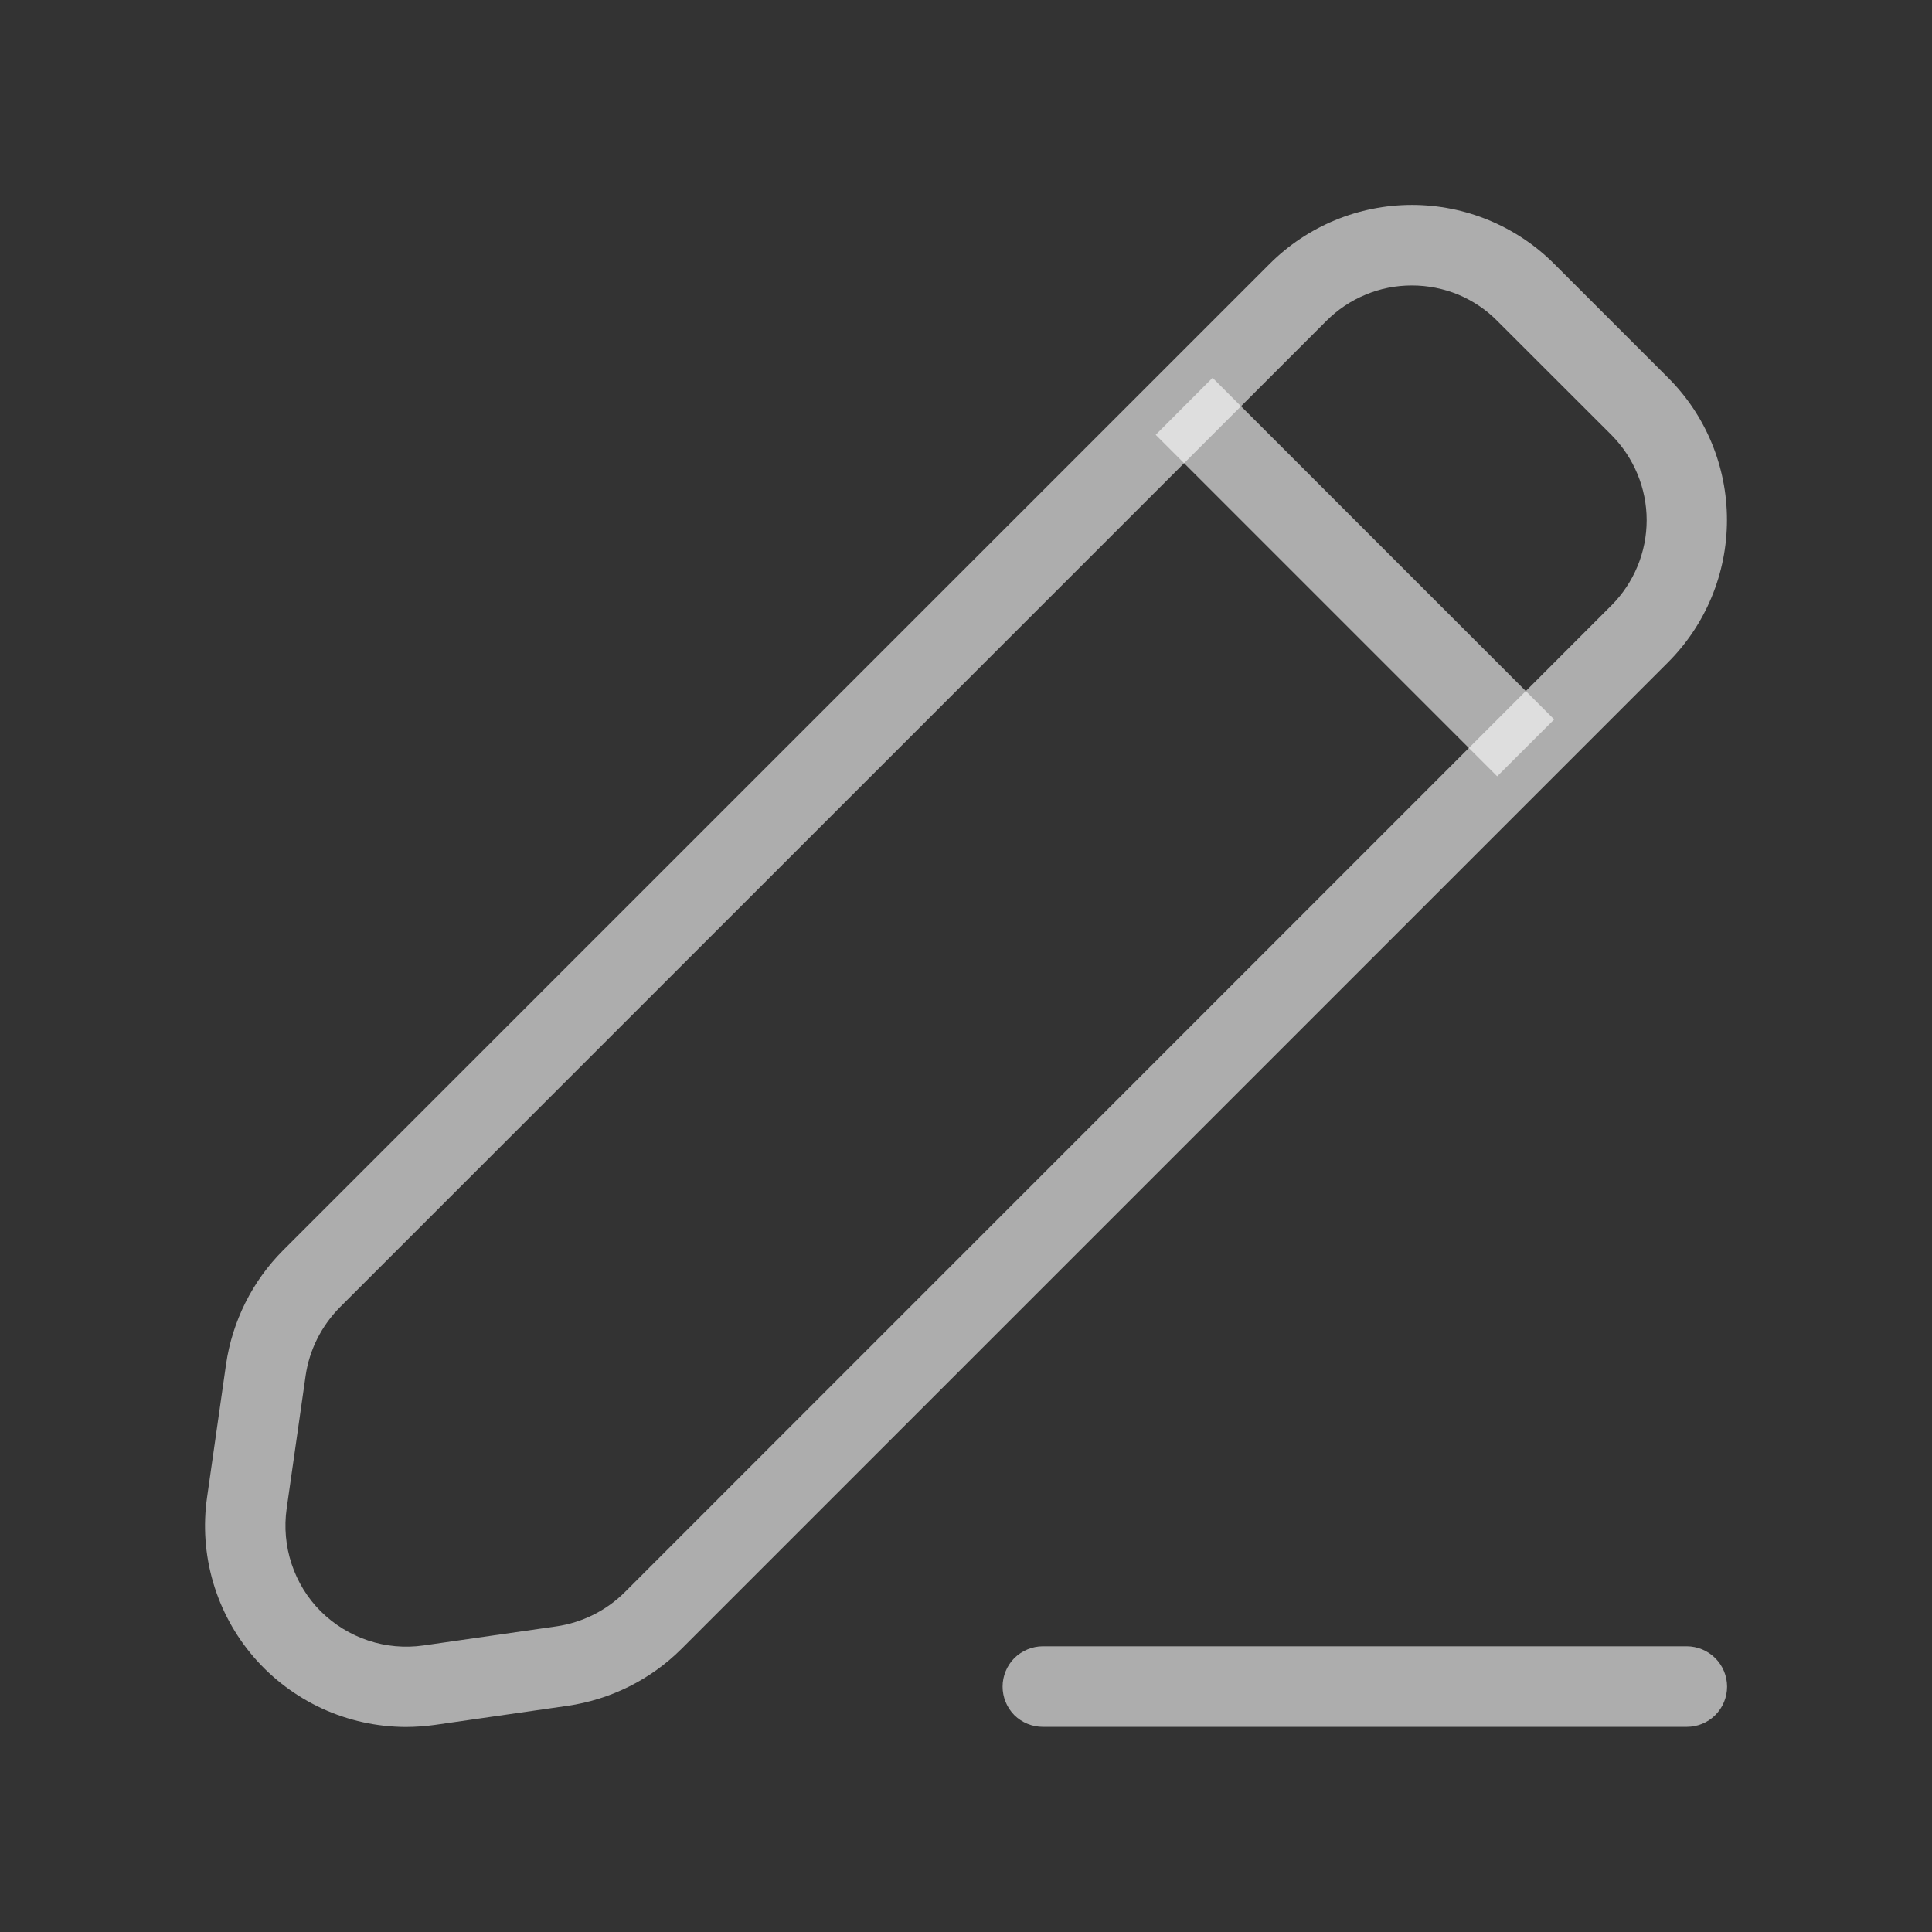 <svg width="16" height="16" viewBox="0 0 16 16" fill="none" xmlns="http://www.w3.org/2000/svg">
<rect x="0" y="0" width="16" height="16" fill="#333333" stroke="none"/>
<path d="M3.359 14.302C3.121 14.301 2.885 14.249 2.669 14.15C2.452 14.05 2.259 13.905 2.103 13.725C1.947 13.544 1.832 13.333 1.765 13.104C1.698 12.875 1.681 12.635 1.715 12.399L1.872 11.299C1.924 10.942 2.089 10.611 2.343 10.356L10.515 2.185C10.827 1.873 11.251 1.697 11.693 1.697C12.135 1.697 12.559 1.873 12.871 2.185L13.814 3.128C14.127 3.44 14.302 3.864 14.302 4.306C14.302 4.748 14.127 5.172 13.814 5.485L5.643 13.656C5.388 13.91 5.057 14.075 4.7 14.127L3.601 14.285C3.521 14.296 3.44 14.302 3.359 14.302ZM11.693 2.364C11.561 2.364 11.431 2.389 11.31 2.44C11.188 2.49 11.078 2.564 10.985 2.657L2.814 10.827C2.662 10.981 2.562 11.179 2.531 11.393L2.374 12.493C2.352 12.647 2.366 12.804 2.415 12.952C2.464 13.1 2.546 13.234 2.656 13.344C2.767 13.454 2.901 13.537 3.049 13.586C3.196 13.635 3.353 13.649 3.507 13.627L4.607 13.469C4.821 13.438 5.02 13.339 5.173 13.187L13.344 5.015C13.531 4.828 13.637 4.573 13.637 4.308C13.637 4.043 13.531 3.789 13.344 3.601L12.401 2.659C12.309 2.565 12.198 2.491 12.077 2.44C11.955 2.39 11.825 2.364 11.693 2.364H11.693Z" fill="white" fill-opacity="0.6"/>
<path d="M10.042 3.129L9.571 3.601L12.399 6.429L12.871 5.958L10.042 3.129Z" fill="white" fill-opacity="0.6"/>
<path d="M13.969 14.301H8.636C8.548 14.301 8.463 14.266 8.4 14.204C8.338 14.141 8.303 14.056 8.303 13.968C8.303 13.88 8.338 13.795 8.4 13.732C8.463 13.67 8.548 13.634 8.636 13.634H13.969C14.058 13.634 14.143 13.67 14.205 13.732C14.268 13.795 14.303 13.88 14.303 13.968C14.303 14.056 14.268 14.141 14.205 14.204C14.143 14.266 14.058 14.301 13.969 14.301Z" fill="white" fill-opacity="0.6"/>
</svg>
